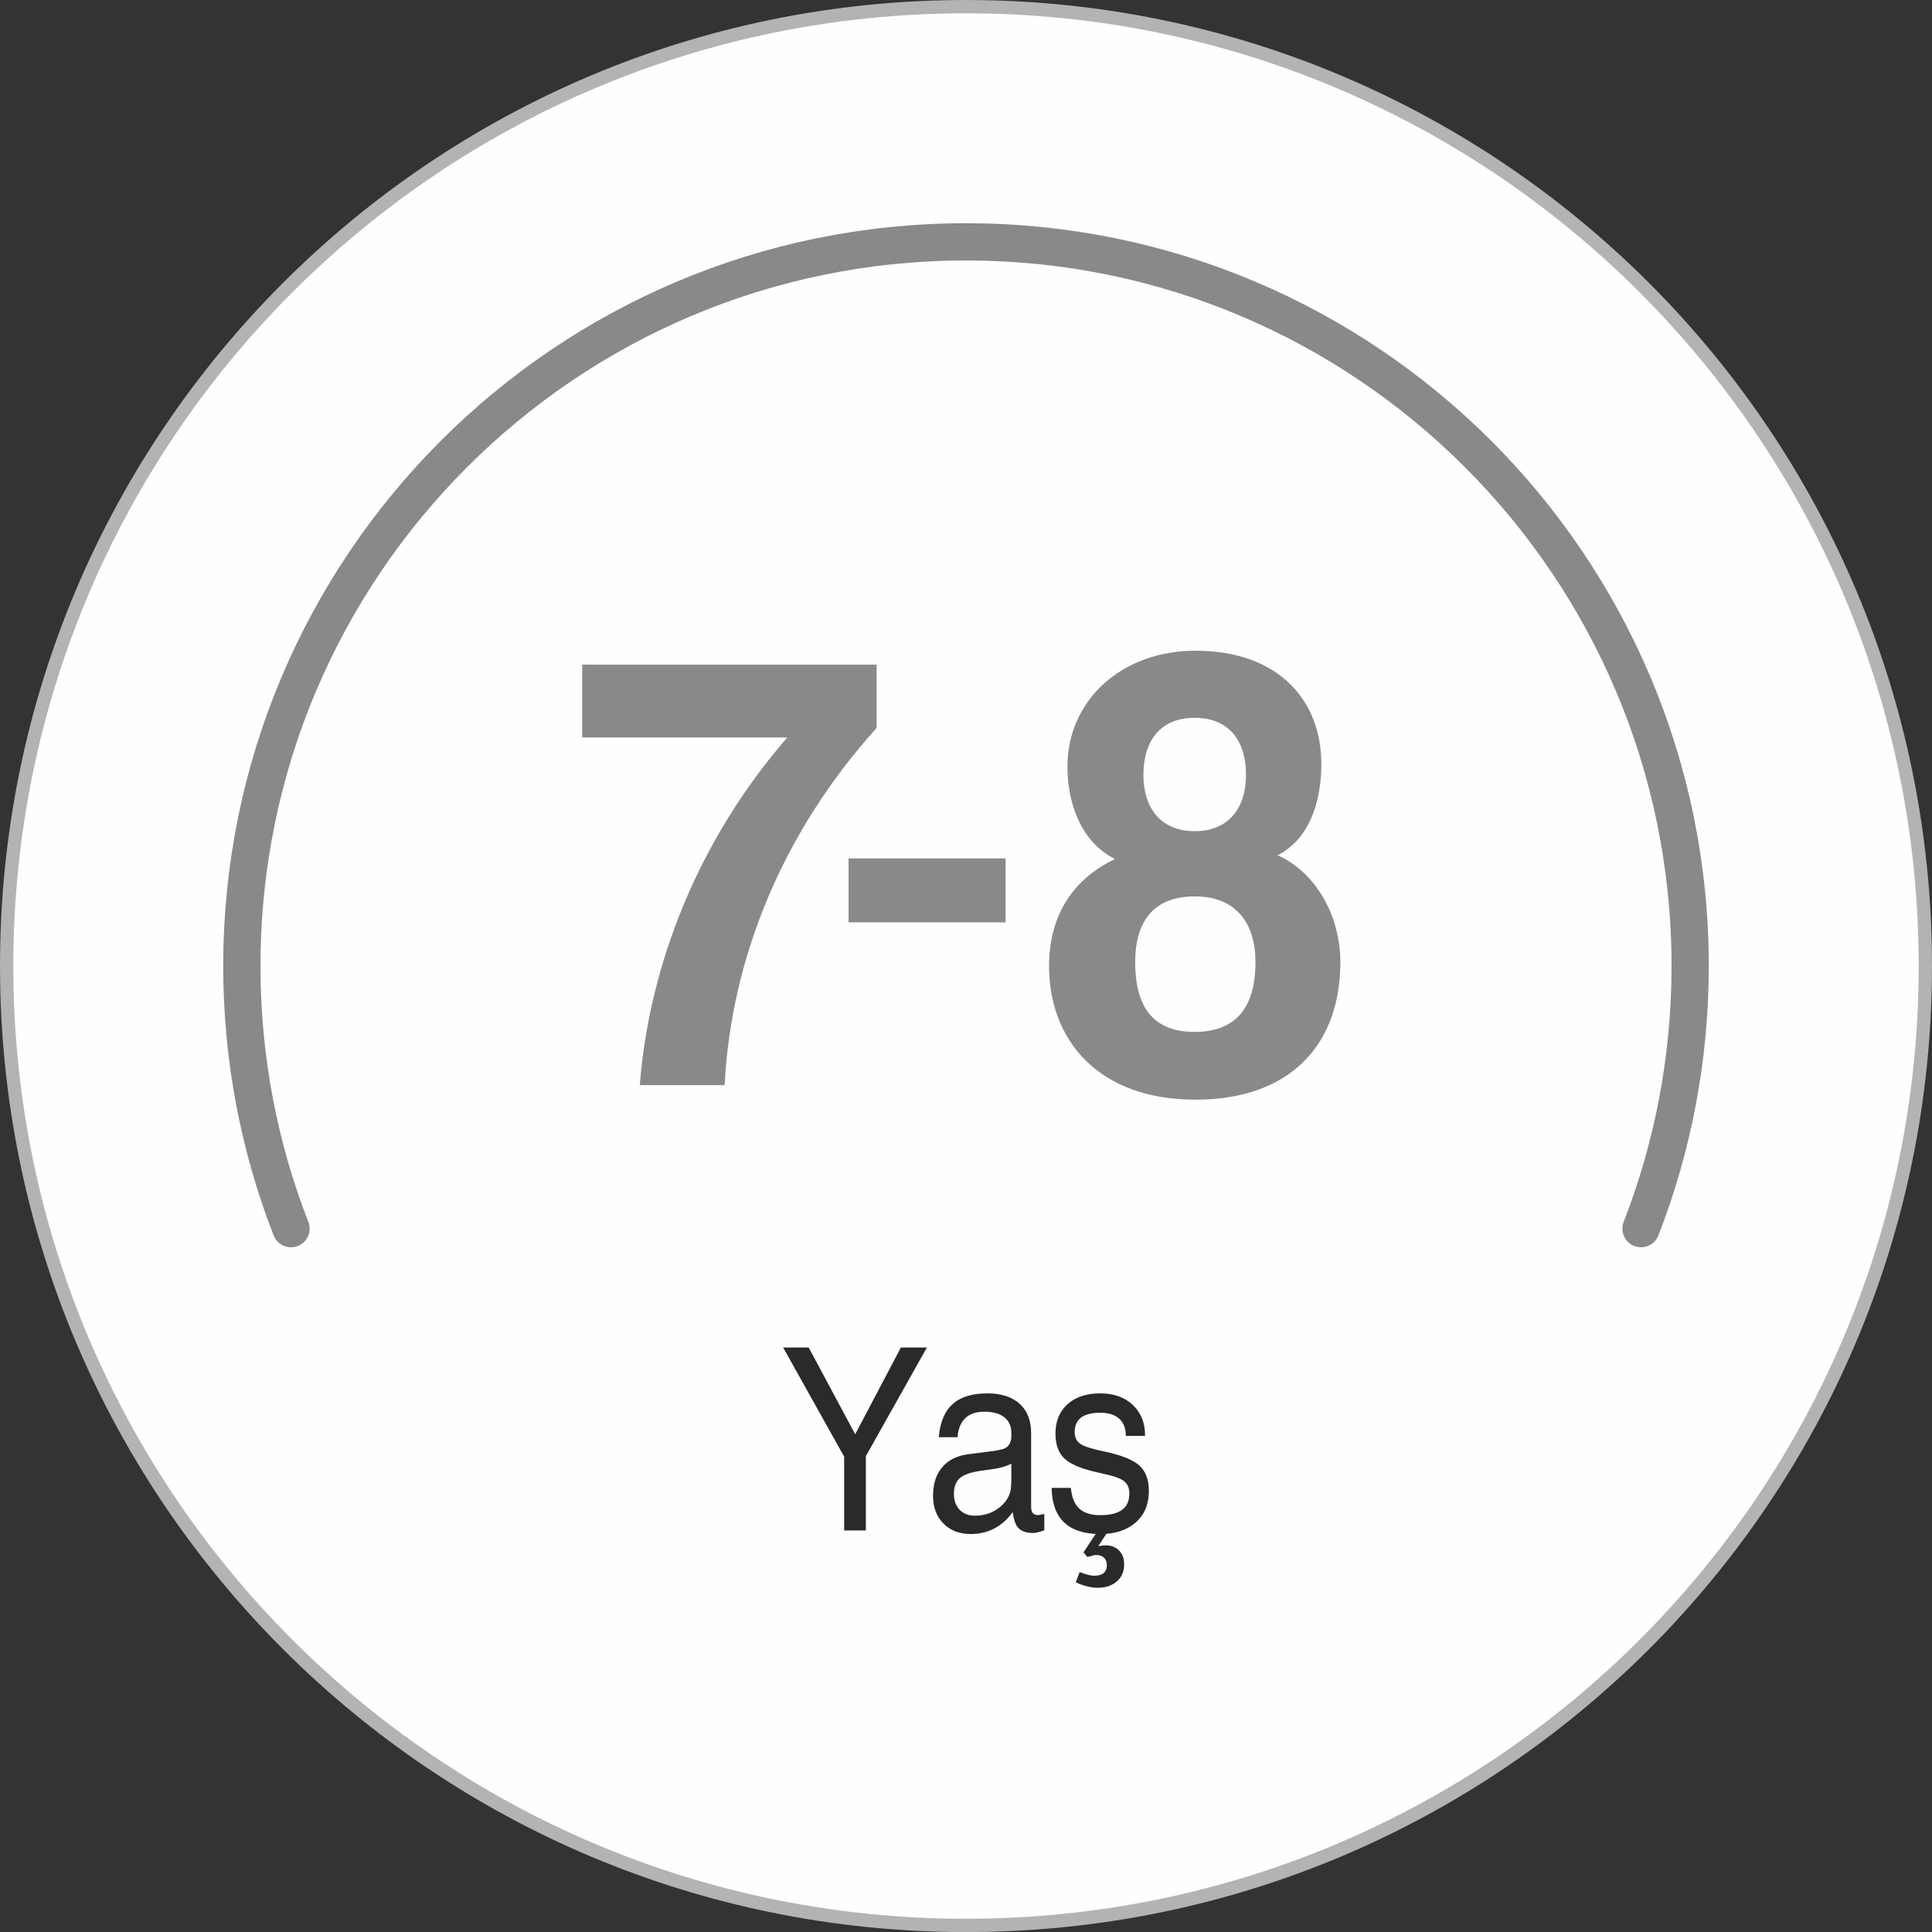 <?xml version="1.0" encoding="UTF-8"?>
<!DOCTYPE svg PUBLIC "-//W3C//DTD SVG 1.1//EN" "http://www.w3.org/Graphics/SVG/1.1/DTD/svg11.dtd">
<!-- Creator: CorelDRAW 2020 (64-Bit) -->
<svg xmlns="http://www.w3.org/2000/svg" xml:space="preserve" width="51.235mm" height="51.237mm" version="1.1" style="shape-rendering:geometricPrecision; text-rendering:geometricPrecision; image-rendering:optimizeQuality; fill-rule:evenodd; clip-rule:evenodd"
viewBox="0 0 2811174 2811261"
 xmlns:xlink="http://www.w3.org/1999/xlink"
 xmlns:xodm="http://www.corel.com/coreldraw/odm/2003">
 <rect x="0" y="0" width="2811174" height="2811261" fill="#333333" stroke="none"/>
 <defs>
  <style type="text/css">
   <![CDATA[
    .str0 {stroke:#B2B3B3;stroke-width:19357;stroke-miterlimit:22.926}
    .str1 {stroke:#898989;stroke-width:54199;stroke-linecap:round;stroke-linejoin:round;stroke-miterlimit:22.926}
    .fil1 {fill:none;fill-rule:nonzero}
    .fil0 {fill:#FEFEFE}
    .fil3 {fill:#2B2A29;fill-rule:nonzero}
    .fil2 {fill:#898989;fill-rule:nonzero}
   ]]>
  </style>
 </defs>
 <g id="Layer_x0020_1">
  <path class="fil0 str0" d="M2801495 1405631c0,-770961 -624969,-1395952 -1395908,-1395952 -770939,0 -1395908,624991 -1395908,1395952 0,770961 624969,1395952 1395908,1395952 770939,0 1395908,-624991 1395908,-1395952z"/>
  <path class="fil1 str1" d="M2387801 1787764c46122,-118476 71477,-247340 71477,-382134 0,-581952 -471755,-1053724 -1053691,-1053724 -581936,0 -1053691,471772 -1053691,1053724 0,134794 25355,263657 71477,382134"/>
  <path class="fil2" d="M1054399 1578882c9212,-183358 83844,-367638 221135,-519666l0 -92140 -428448 0 0 105961 298531 0c-128995,148347 -200866,329861 -214688,505845l123469 0zm408778 -236799l0 -93062 -228503 0 0 93062 228503 0zm275185 159403c-61737,0 -86615,-37777 -86615,-101352 0,-58050 25799,-95827 86615,-95827 60810,0 88453,39620 88453,95827 0,63576 -26721,101352 -88453,101352zm0 -292084c-49760,0 -74637,-34089 -74637,-82000 0,-49754 24877,-82928 74637,-82928 49754,0 74631,33173 74631,82928 0,47911 -24877,82000 -74631,82000l0 0zm120699 35017c46994,-23955 63576,-79240 63576,-132682 0,-93062 -62654,-164928 -183352,-164928 -106883,0 -186123,71866 -186123,168615 0,51598 18425,108721 69106,134520 -63581,30408 -95827,84771 -95827,155715 0,107805 71866,194414 212844,194414 141894,0 210995,-83844 210995,-199939 0,-68184 -35933,-130838 -91218,-155715l0 0z"/>
  <path class="fil3" d="M1228308 2119485l0 0 -88809 -158815 0 0 18584 0 18595 0 0 0 67757 126377 0 -247 66429 -126131 0 0 18918 0 18924 0 0 0 -88809 158075 0 0 0 108145 -15797 0 -15791 0 0 -107404zm184143 112595c-16389,0 -29645,-5064 -39708,-15264 -10063,-10194 -15127,-23604 -15127,-40229 0,-17240 4400,-31143 13262,-41590 8856,-10502 21453,-16866 37842,-19028l35516 -4516c5328,-741 10255,-1668 14853,-2903 3731,-988 6798,-3089 9064,-6365 2266,-3336 3396,-7232 3396,-11742l0 -5624c0,-9761 -3396,-17300 -10260,-22677 -6798,-5377 -16455,-8033 -28915,-8033 -11994,0 -21256,3089 -27785,9328 -6524,6184 -10326,15451 -11391,27747l0 0 -27187 0 0 0c1800,-21689 8532,-37755 20126,-48136 11588,-10447 28449,-15637 50566,-15637 20054,0 35714,5070 46907,15138 11127,10074 16724,24104 16724,42084l0 107591c0,4203 801,7292 2469,9328 1597,1981 4126,2968 7522,2968 1267,0 4400,-554 9201,-1608l0 23670c-3001,1235 -6003,2222 -8998,2903 -2930,741 -5399,1114 -7193,1114 -11067,0 -18864,-3155 -23385,-9520 -3001,-4571 -5136,-11495 -6469,-20883l0 0c-2464,3643 -5394,7166 -8724,10502 -14326,14277 -31785,21382 -52306,21382zm59098 -79778l0 -22556 0 0c-6727,3402 -14392,5811 -22984,7232l-22589 3276c-13860,2036 -23719,5558 -29382,10568 -5734,4944 -8592,12603 -8592,22803 0,9640 2732,17300 8263,23110 5525,5745 12927,8653 22117,8653 14924,0 27516,-4516 37777,-13536 7791,-6738 12592,-14644 14386,-23670 274,-1421 472,-3583 604,-6485 269,-3029 401,-6118 401,-9393zm166546 -62972l0 0c137,-10814 -3062,-19154 -9459,-24965 -6458,-5871 -15720,-8773 -27714,-8773 -12395,0 -21651,2348 -27851,6985 -6195,4697 -9328,11736 -9328,21196 0,7720 2798,13470 8395,17240 5602,3709 16724,7292 33382,10688 25119,5191 42440,11989 51905,20334 9525,8340 14255,20822 14255,37508 0,19220 -6392,34424 -19122,45667 -12729,11248 -29914,16872 -51636,16872 -23116,0 -40641,-5624 -52437,-16806 -11786,-11188 -17914,-27933 -18320,-50303l0 0 27983 0 0 0c1339,13777 5399,23851 12329,30155 6864,6365 17053,9514 30446,9514 14194,0 24789,-2595 31845,-7786 7001,-5191 10529,-13037 10529,-23544 0,-8466 -2798,-14644 -8395,-18661 -5465,-3956 -16389,-7665 -32778,-11061 -25119,-5191 -42512,-11928 -52103,-20268 -9525,-8219 -14260,-20762 -14260,-37513 0,-17920 5865,-32131 17591,-42638 11659,-10507 27516,-15758 47571,-15758 19791,0 35642,5684 47571,17058 11731,11122 17591,25706 17591,43752l0 1108 0 0 -27988 0zm-25113 137560l-14858 22677 0 0 9926 -1108c8461,0 15193,2529 20191,7539 4993,5004 7462,11742 7462,20208 0,10315 -3533,18534 -10595,24778 -7127,6238 -16526,9333 -28186,9333 -4527,0 -9723,-746 -15522,-2167 -5728,-1481 -11127,-3457 -16054,-5871l5662 -14952c3863,1668 7725,3029 11456,3956 3802,988 6930,1481 9531,1481 6260,0 10930,-1300 13926,-3896 3067,-2595 4598,-6546 4598,-11736 0,-4516 -1399,-8038 -4197,-10633 -2798,-2595 -6661,-3950 -11462,-3890 -933,-60 -2529,247 -4795,801 -2266,560 -4927,1235 -7928,2041l-5597 -6672 21119 -31889 15325 0z"/>
 </g>
</svg>
